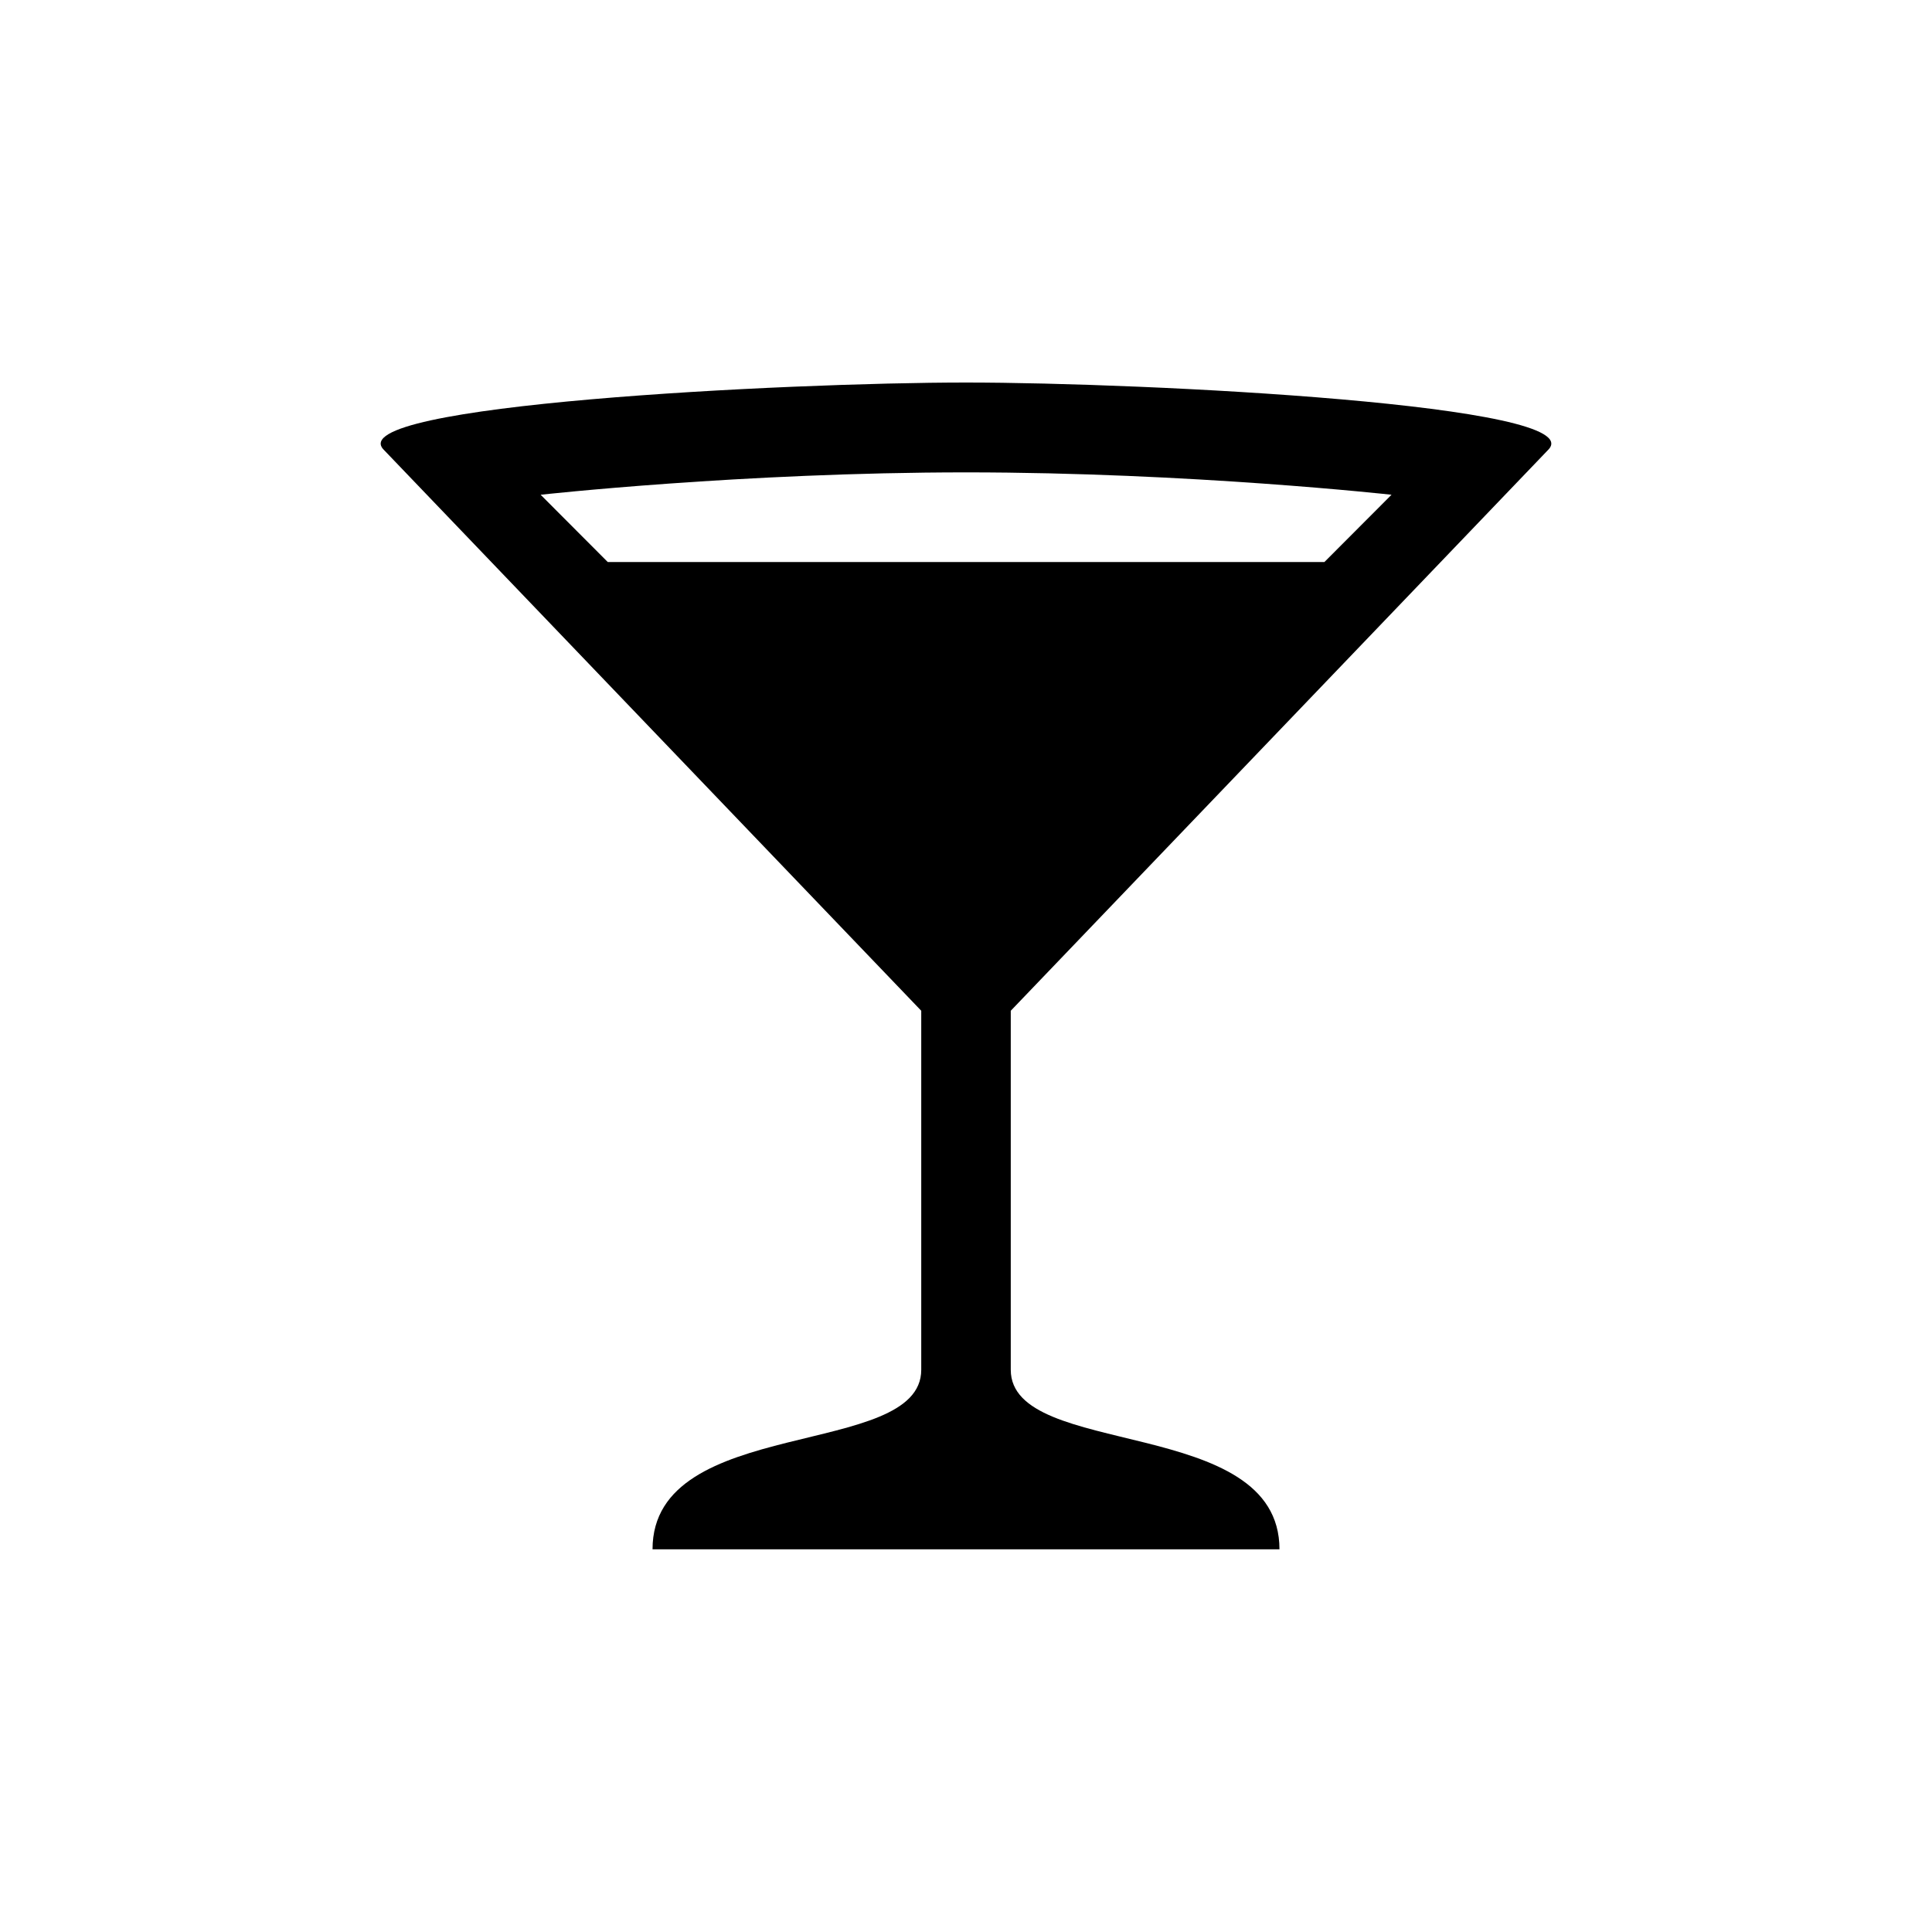 <?xml version="1.0" encoding="UTF-8"?><svg id="Layer_1" xmlns="http://www.w3.org/2000/svg" width="120" height="120" xmlns:xlink="http://www.w3.org/1999/xlink" viewBox="0 0 120 120"><defs><style>.cls-1{fill:none;}.cls-2{clip-path:url(#clippath);}</style><clipPath id="clippath"><rect class="cls-1" x="21" y="23.76" width="78" height="72.48"/></clipPath></defs><g class="cls-2"><path d="M60,29.34c13.91,0,26.43,1.39,26.43,1.39l-4.17,4.18h-44.51l-4.17-4.18s12.52-1.39,26.43-1.39ZM60,23.76c-11.13,0-38.94,1.39-36.16,4.18l33.38,34.84v22.3c0,5.57-16.69,2.79-16.69,11.15h38.94c0-8.36-16.69-5.58-16.69-11.15v-22.3l33.38-34.84c2.78-2.79-25.03-4.18-36.16-4.18Z"/></g></svg>